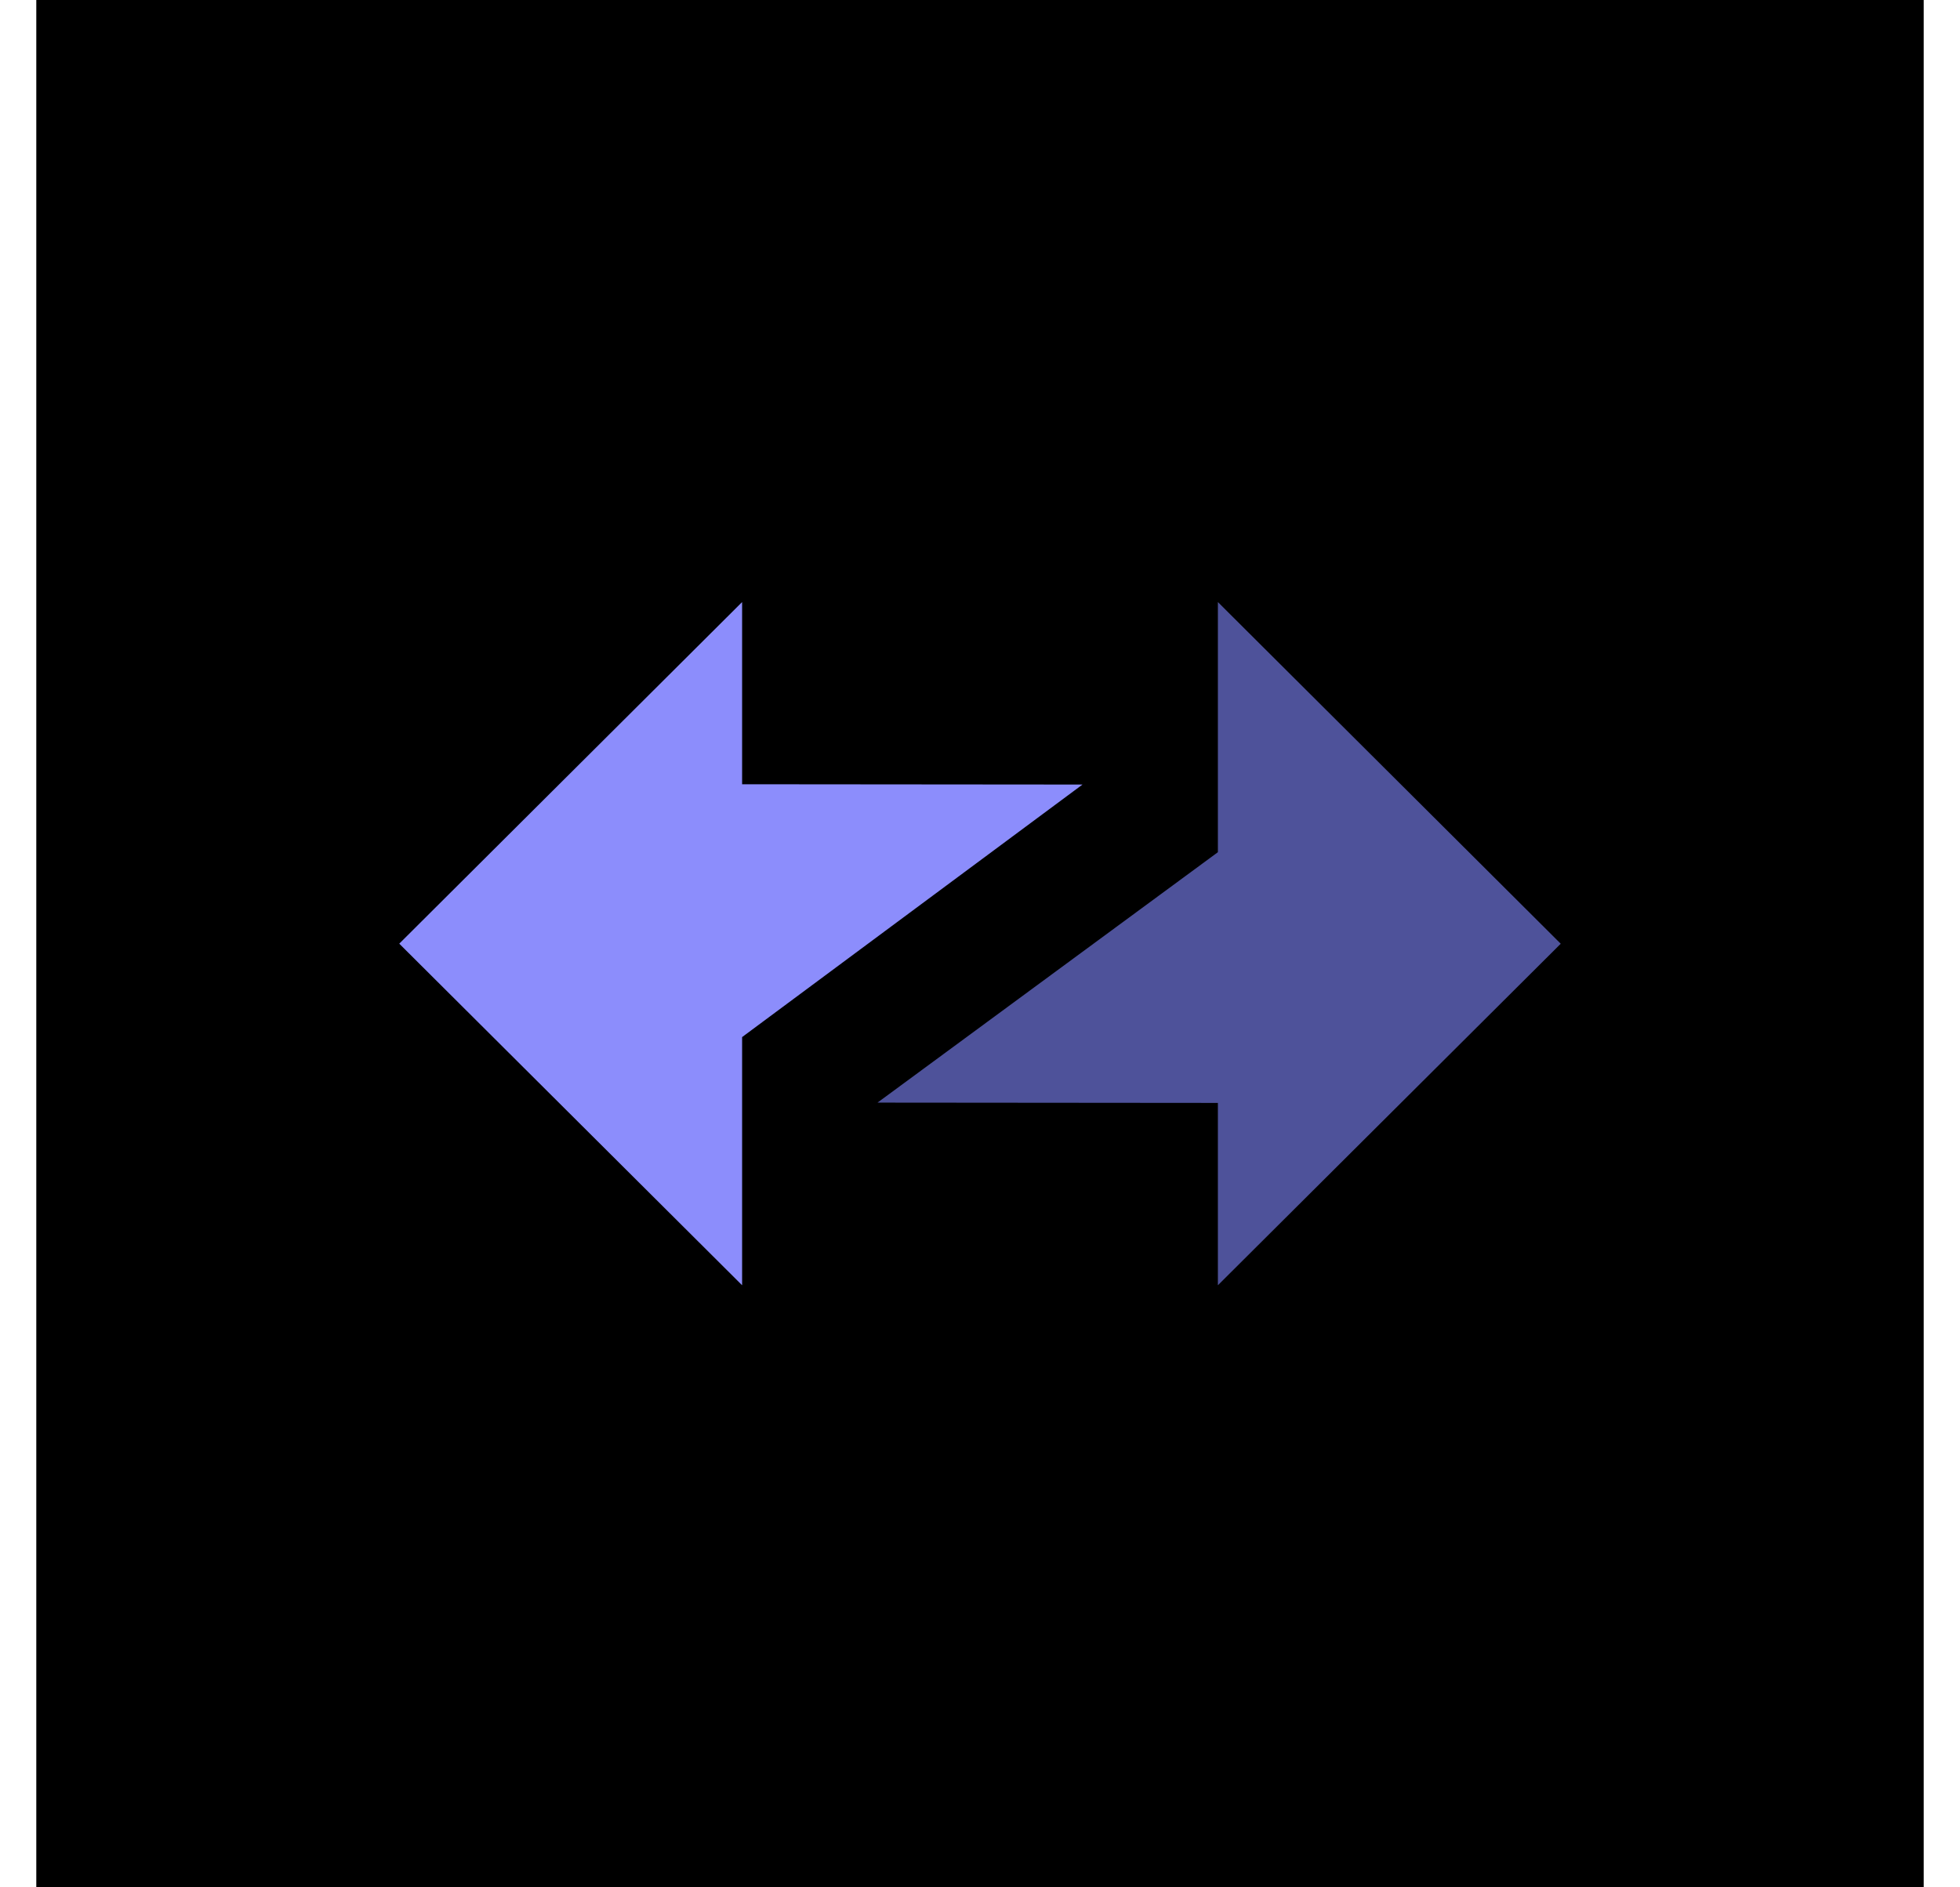 <svg xmlns='http://www.w3.org/2000/svg' width='27' height='26' viewBox='0 0 27 26' fill='none'><rect width='26' height='26' transform='translate(0.5)' fill='black'/><path fill-rule='evenodd' clip-rule='evenodd' d='M21.5 13.001L16.777 8.294V11.74L12.088 15.19L16.777 15.194V17.706L21.5 13.001Z' fill='#4E529A'/><path fill-rule='evenodd' clip-rule='evenodd' d='M5.5 13L10.223 17.706V14.287L14.912 10.808L10.223 10.804V8.294L5.5 13Z' fill='#8C8DFC'/></svg>